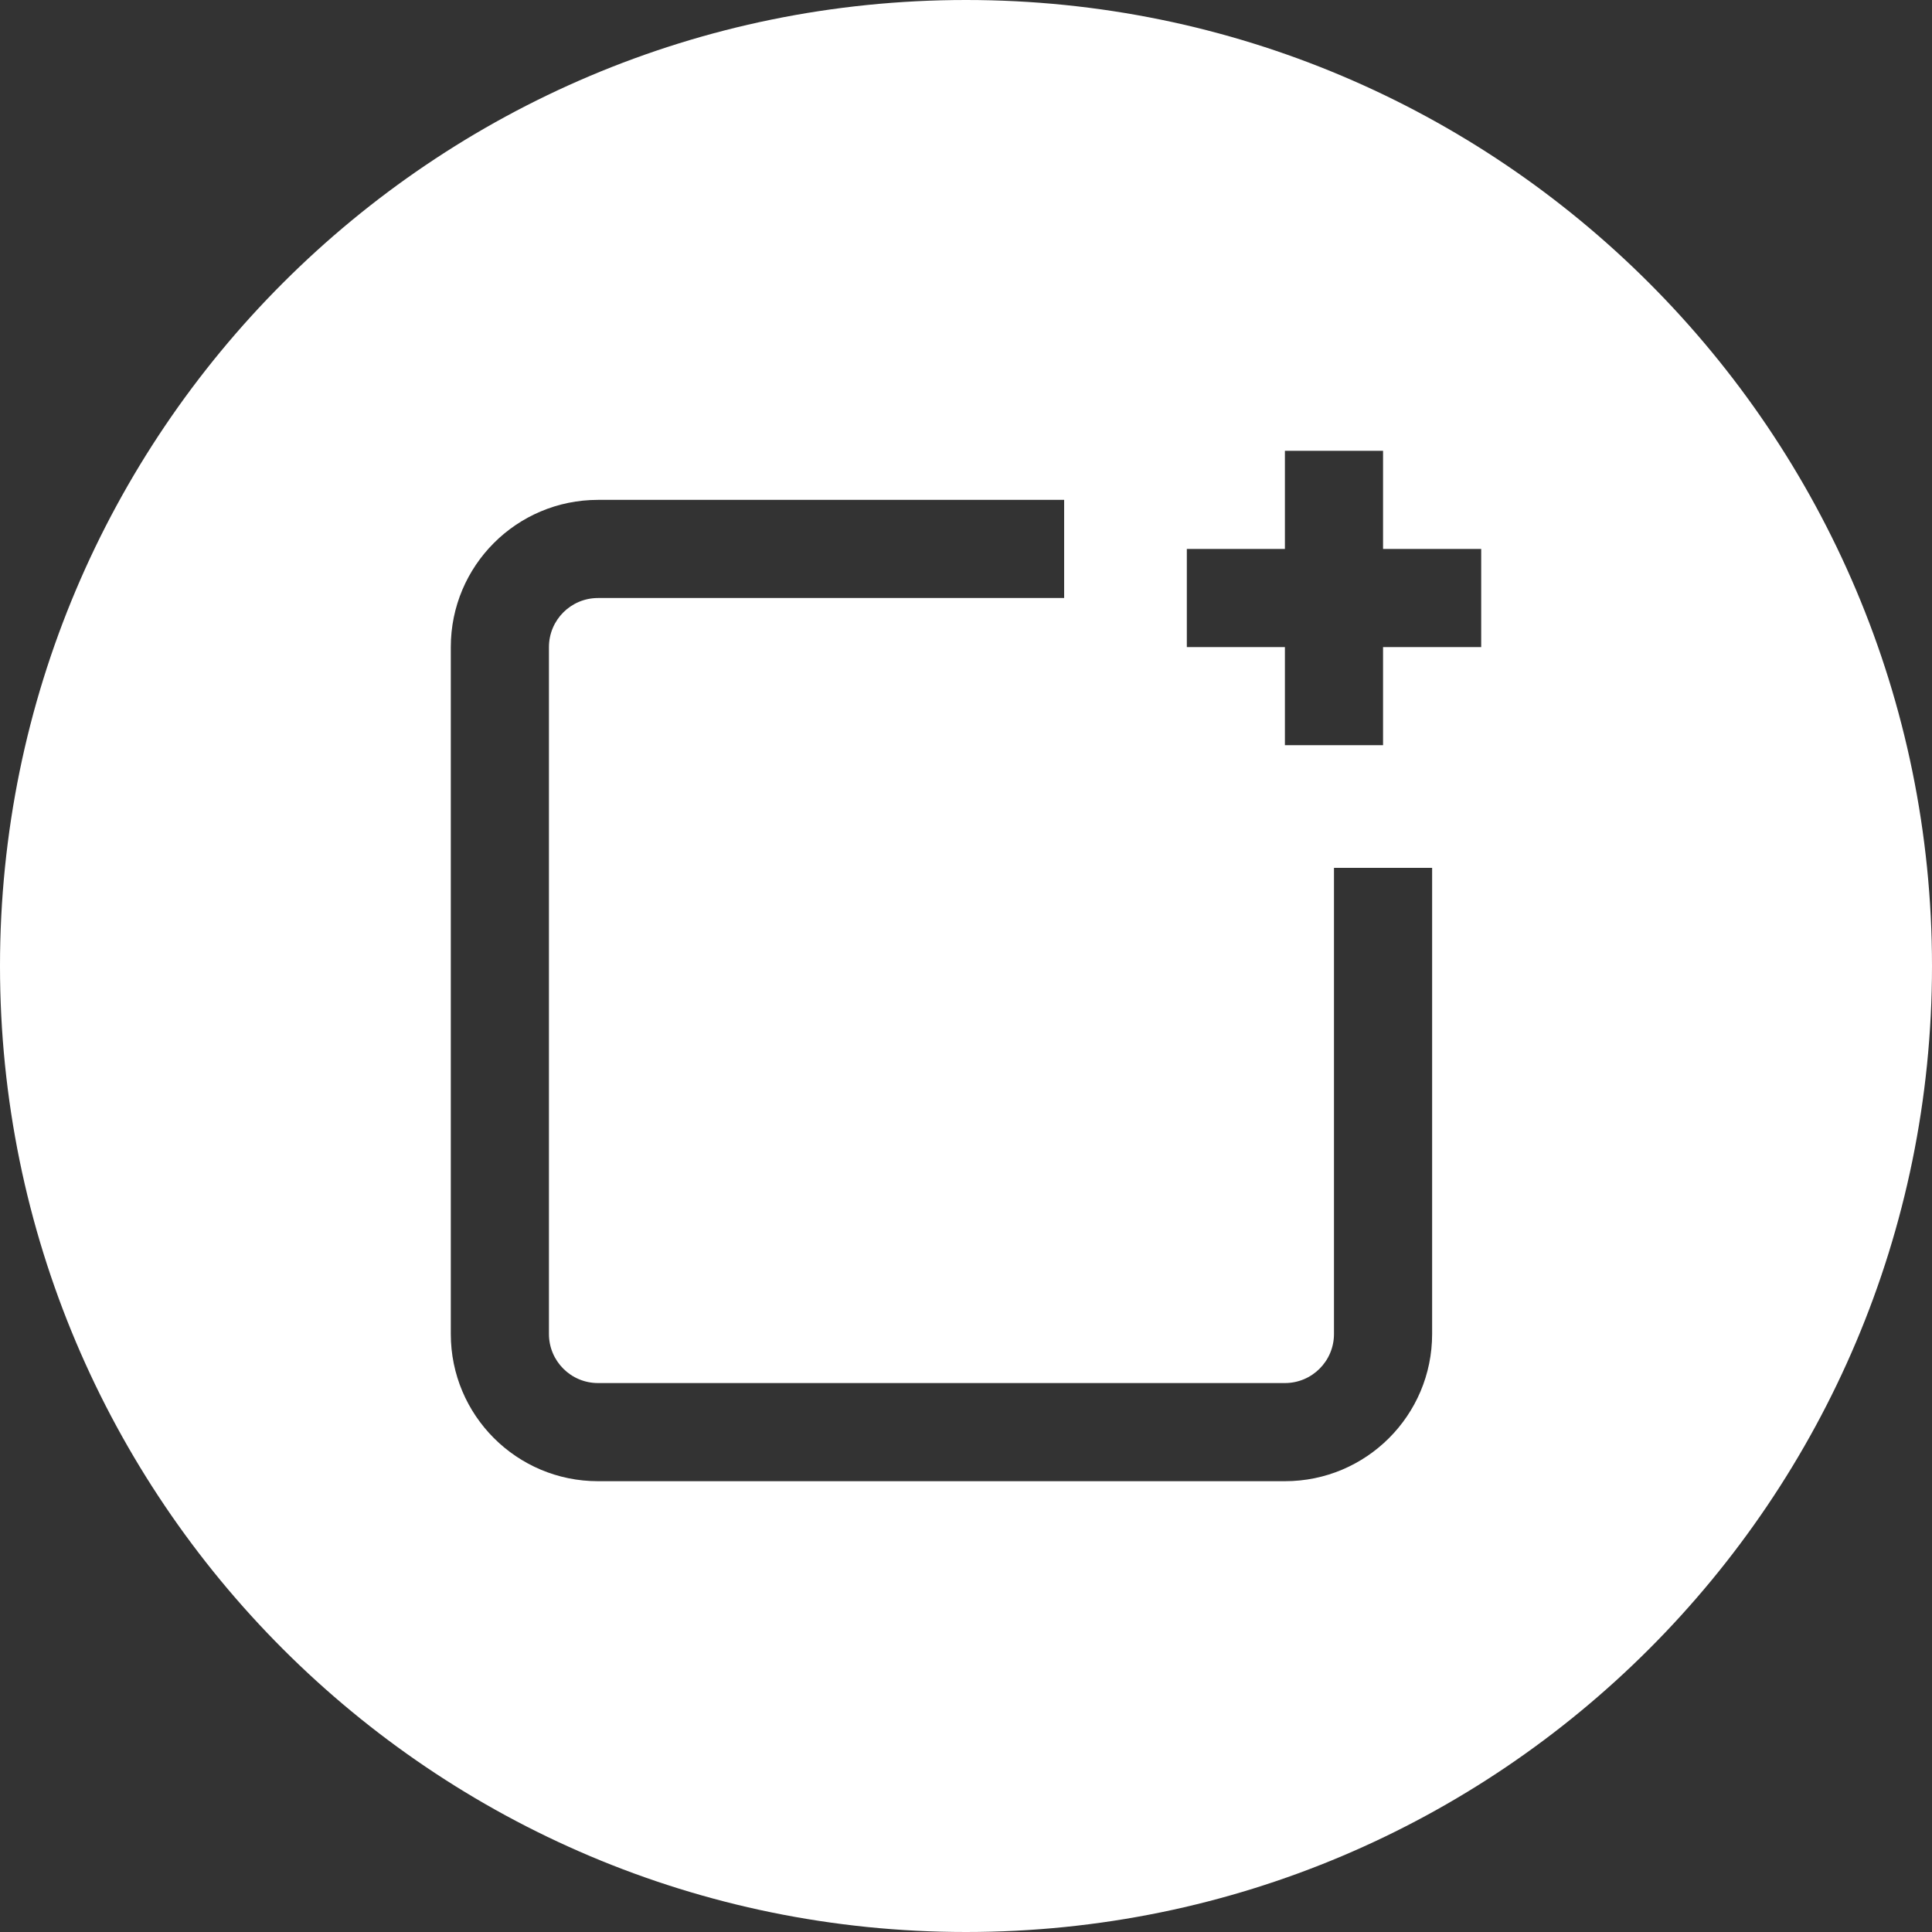 <?xml version="1.0" encoding="UTF-8" standalone="no"?><svg xmlns="http://www.w3.org/2000/svg" xmlns:xlink="http://www.w3.org/1999/xlink" fill="none" height="30" preserveAspectRatio="xMidYMid meet" style="fill: none" version="1" viewBox="1.0 1.0 30.0 30.0" width="30" zoomAndPan="magnify"><rect x="1.0" y="1.0" width="30.0" height="30.0" fill="#333333" stroke="none"/><g id="change1_1"><path clip-rule="evenodd" d="M16 31C24.284 31 31 24.284 31 16C31 7.716 24.284 1 16 1C7.716 1 1 7.716 1 16C1 24.284 7.716 31 16 31ZM9.524 11.048C9.524 10.627 9.865 10.286 10.286 10.286H17.524V8.762H10.286C9.023 8.762 8 9.785 8 11.048V21.714C8 22.977 9.023 24 10.286 24H20.952C22.215 24 23.238 22.977 23.238 21.714V14.476H21.714V21.714C21.714 22.135 21.373 22.476 20.952 22.476H10.286C9.865 22.476 9.524 22.135 9.524 21.714V11.048ZM20.952 11.048H19.429V9.524H20.952V8H22.476V9.524H24V11.048H22.476V12.571H20.952V11.048Z" fill="#ffffff" fill-rule="evenodd"/></g></svg>